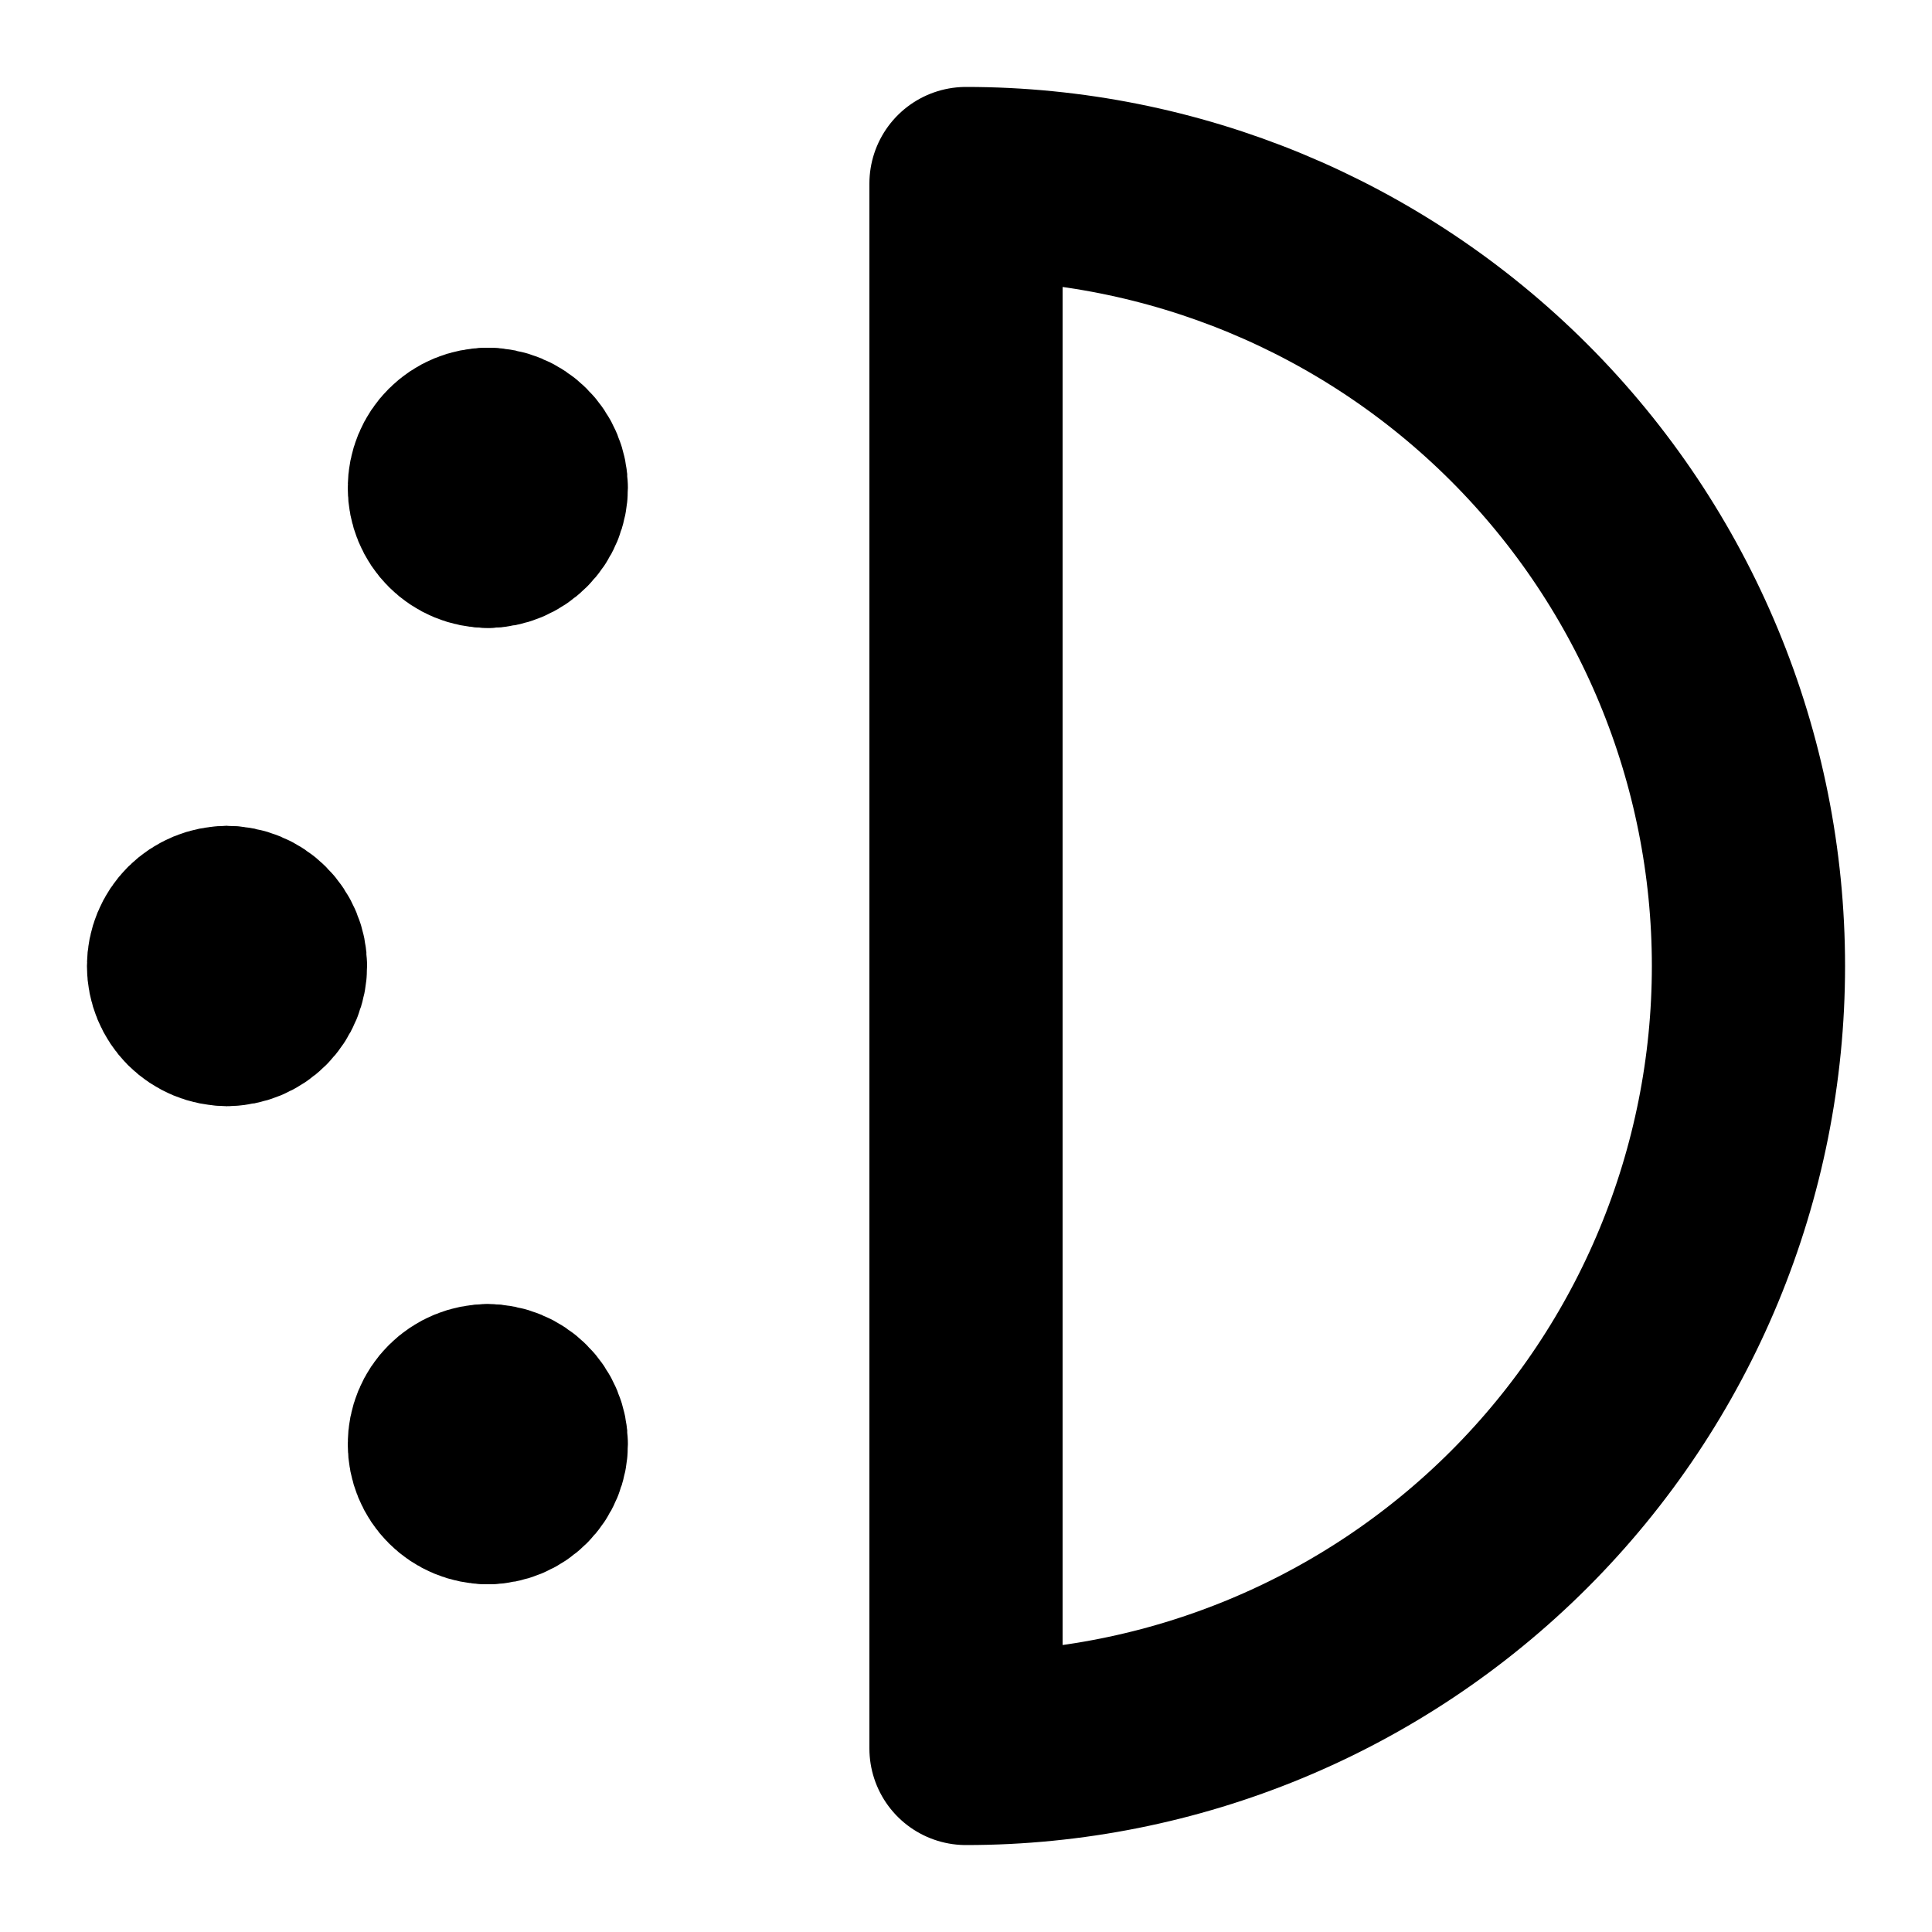 <svg width="24" height="24" viewBox="0 0 24 24" fill="none" xmlns="http://www.w3.org/2000/svg">
<path d="M12 2.28C14.578 2.28 17.05 3.304 18.873 5.127C20.696 6.95 21.72 9.422 21.72 12C21.72 14.578 20.696 17.05 18.873 18.873C17.05 20.696 14.578 21.72 12 21.72V2.28Z" stroke="black" stroke-width="2.4" stroke-linecap="round" stroke-linejoin="round"/>
<path d="M6.06 6.6C5.916 6.6 5.779 6.543 5.678 6.442C5.576 6.341 5.52 6.203 5.52 6.06C5.52 5.917 5.576 5.779 5.678 5.678C5.779 5.577 5.916 5.52 6.06 5.52" stroke="black" stroke-width="2.4" stroke-linecap="round" stroke-linejoin="round"/>
<path d="M6.06 6.6C6.203 6.6 6.34 6.543 6.441 6.442C6.543 6.341 6.6 6.203 6.6 6.06C6.6 5.917 6.543 5.779 6.441 5.678C6.34 5.577 6.203 5.52 6.06 5.52" stroke="black" stroke-width="2.4" stroke-linecap="round" stroke-linejoin="round"/>
<path d="M6.06 18.48C5.916 18.48 5.779 18.423 5.678 18.322C5.576 18.221 5.52 18.083 5.52 17.94C5.52 17.797 5.576 17.659 5.678 17.558C5.779 17.457 5.916 17.4 6.06 17.4" stroke="black" stroke-width="2.4" stroke-linecap="round" stroke-linejoin="round"/>
<path d="M6.06 18.48C6.203 18.48 6.34 18.423 6.441 18.322C6.543 18.221 6.6 18.083 6.6 17.94C6.6 17.797 6.543 17.659 6.441 17.558C6.34 17.457 6.203 17.4 6.06 17.4" stroke="black" stroke-width="2.4" stroke-linecap="round" stroke-linejoin="round"/>
<path d="M2.82 12.54C2.677 12.54 2.54 12.483 2.438 12.382C2.337 12.28 2.28 12.143 2.28 12C2.28 11.857 2.337 11.719 2.438 11.618C2.54 11.517 2.677 11.46 2.82 11.46" stroke="black" stroke-width="2.4" stroke-linecap="round" stroke-linejoin="round"/>
<path d="M2.82 12.54C2.964 12.54 3.101 12.483 3.202 12.382C3.303 12.28 3.36 12.143 3.36 12C3.36 11.857 3.303 11.719 3.202 11.618C3.101 11.517 2.964 11.46 2.82 11.46" stroke="black" stroke-width="2.4" stroke-linecap="round" stroke-linejoin="round"/>
</svg>
